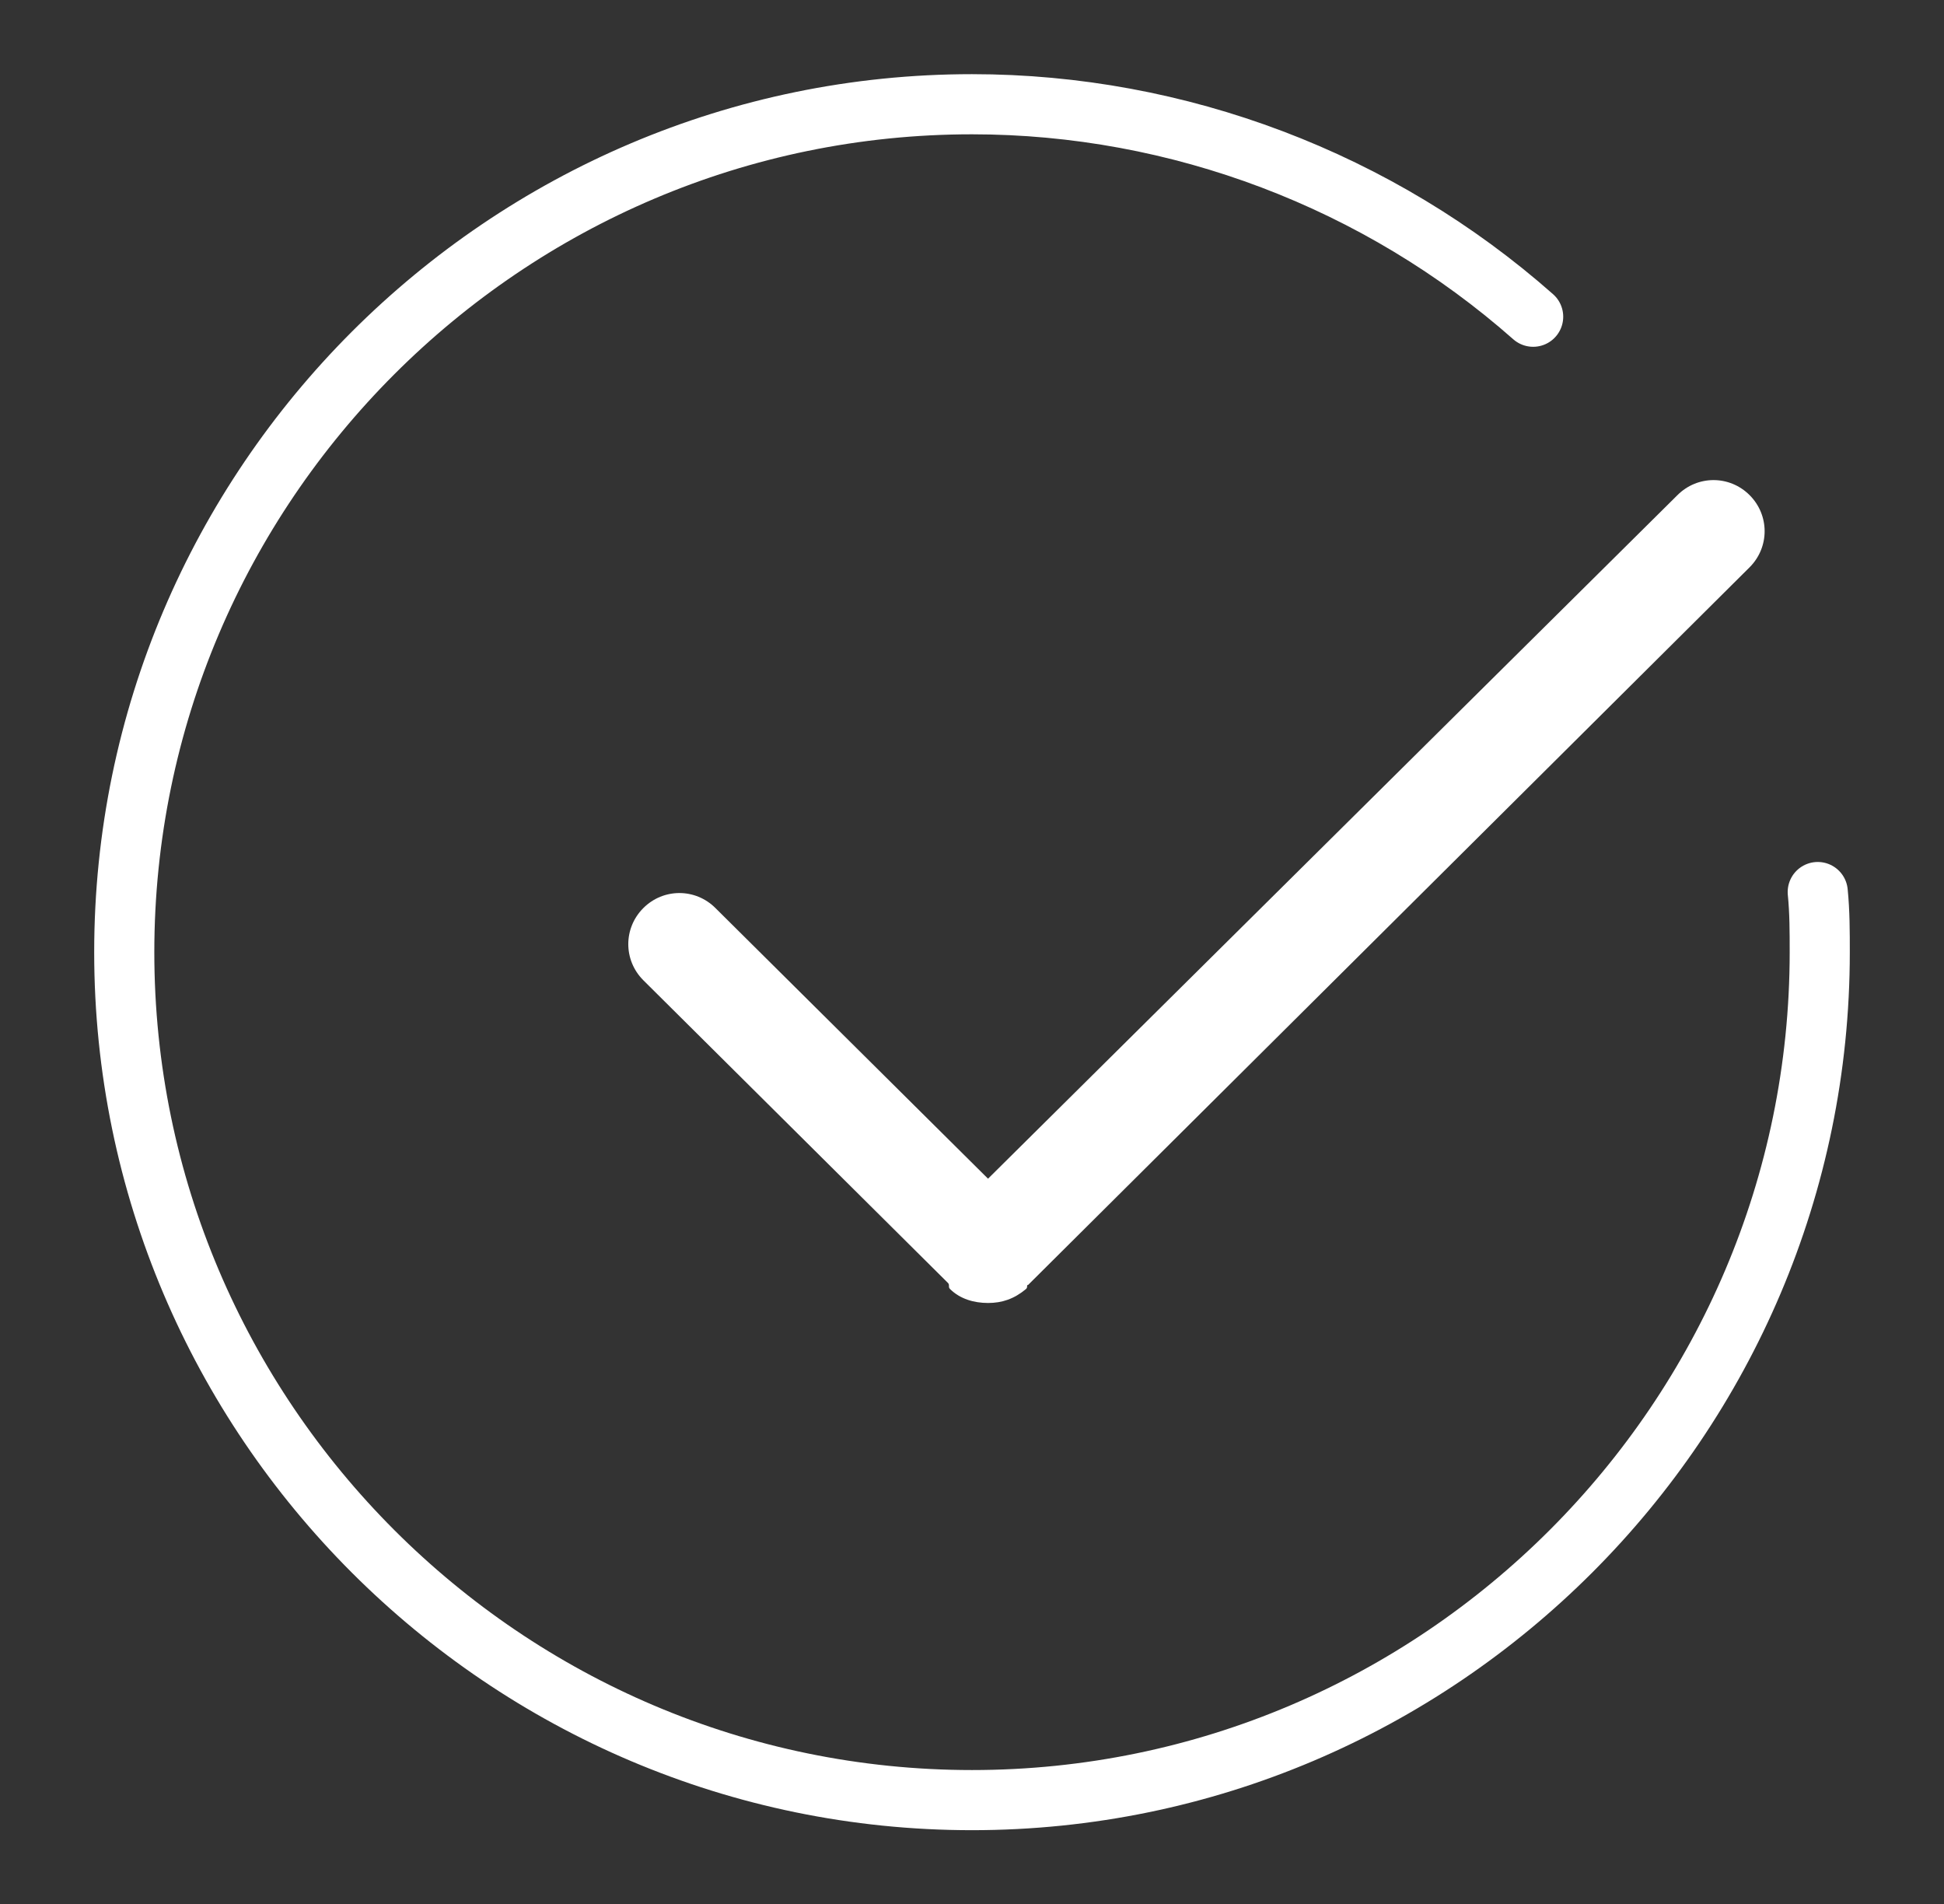 <?xml version="1.0" encoding="utf-8"?>
<!-- Generator: Adobe Illustrator 22.1.0, SVG Export Plug-In . SVG Version: 6.00 Build 0)  -->
<svg version="1.1" id="Layer_1" xmlns="http://www.w3.org/2000/svg" xmlns:xlink="http://www.w3.org/1999/xlink" x="0px" y="0px"
	 viewBox="0 0 97 95" style="enable-background:new 0 0 97 95;" xml:space="preserve">
<rect x="0" y="0" width="97" height="95" fill="#333333" stroke="none"/>
<style type="text/css">
	.st0{clip-path:url(#SVGID_2_);fill:none;stroke:#FFFFFF;stroke-width:3;stroke-linecap:round;}
	.st1{clip-path:url(#SVGID_2_);fill:#FFFFFF;}
</style>
<g>
	<g>
		<defs>
			<rect id="SVGID_1_" x="4.7" y="3.7" width="87.6" height="87.6"/>
		</defs>
		<clipPath id="SVGID_2_">
			<use xlink:href="#SVGID_1_"  style="overflow:visible;"/>
		</clipPath>
		<path class="st0" d="M76.5,15.8C68.8,9,58.8,5.2,48.5,5.2c-23.3,0-42.3,19-42.3,42.3s19,42.3,42.3,42.3s42.3-19,42.3-42.3
			c0-1,0-2-0.1-3"/>
		<path class="st1" d="M35.7,45.3c-1-1-2.6-1-3.6,0c-1,1-1,2.6,0,3.6L47.3,64c0.1,0.1,0,0.2,0.1,0.3c0.5,0.5,1.2,0.7,1.9,0.7
			c0.7,0,1.3-0.2,1.9-0.7c0.1-0.1,0-0.2,0.1-0.2l36-35.8c1-1,1-2.6,0-3.6c-1-1-2.6-1-3.6,0L49.3,58.8L35.7,45.3z"/>
	</g>
</g>
</svg>
